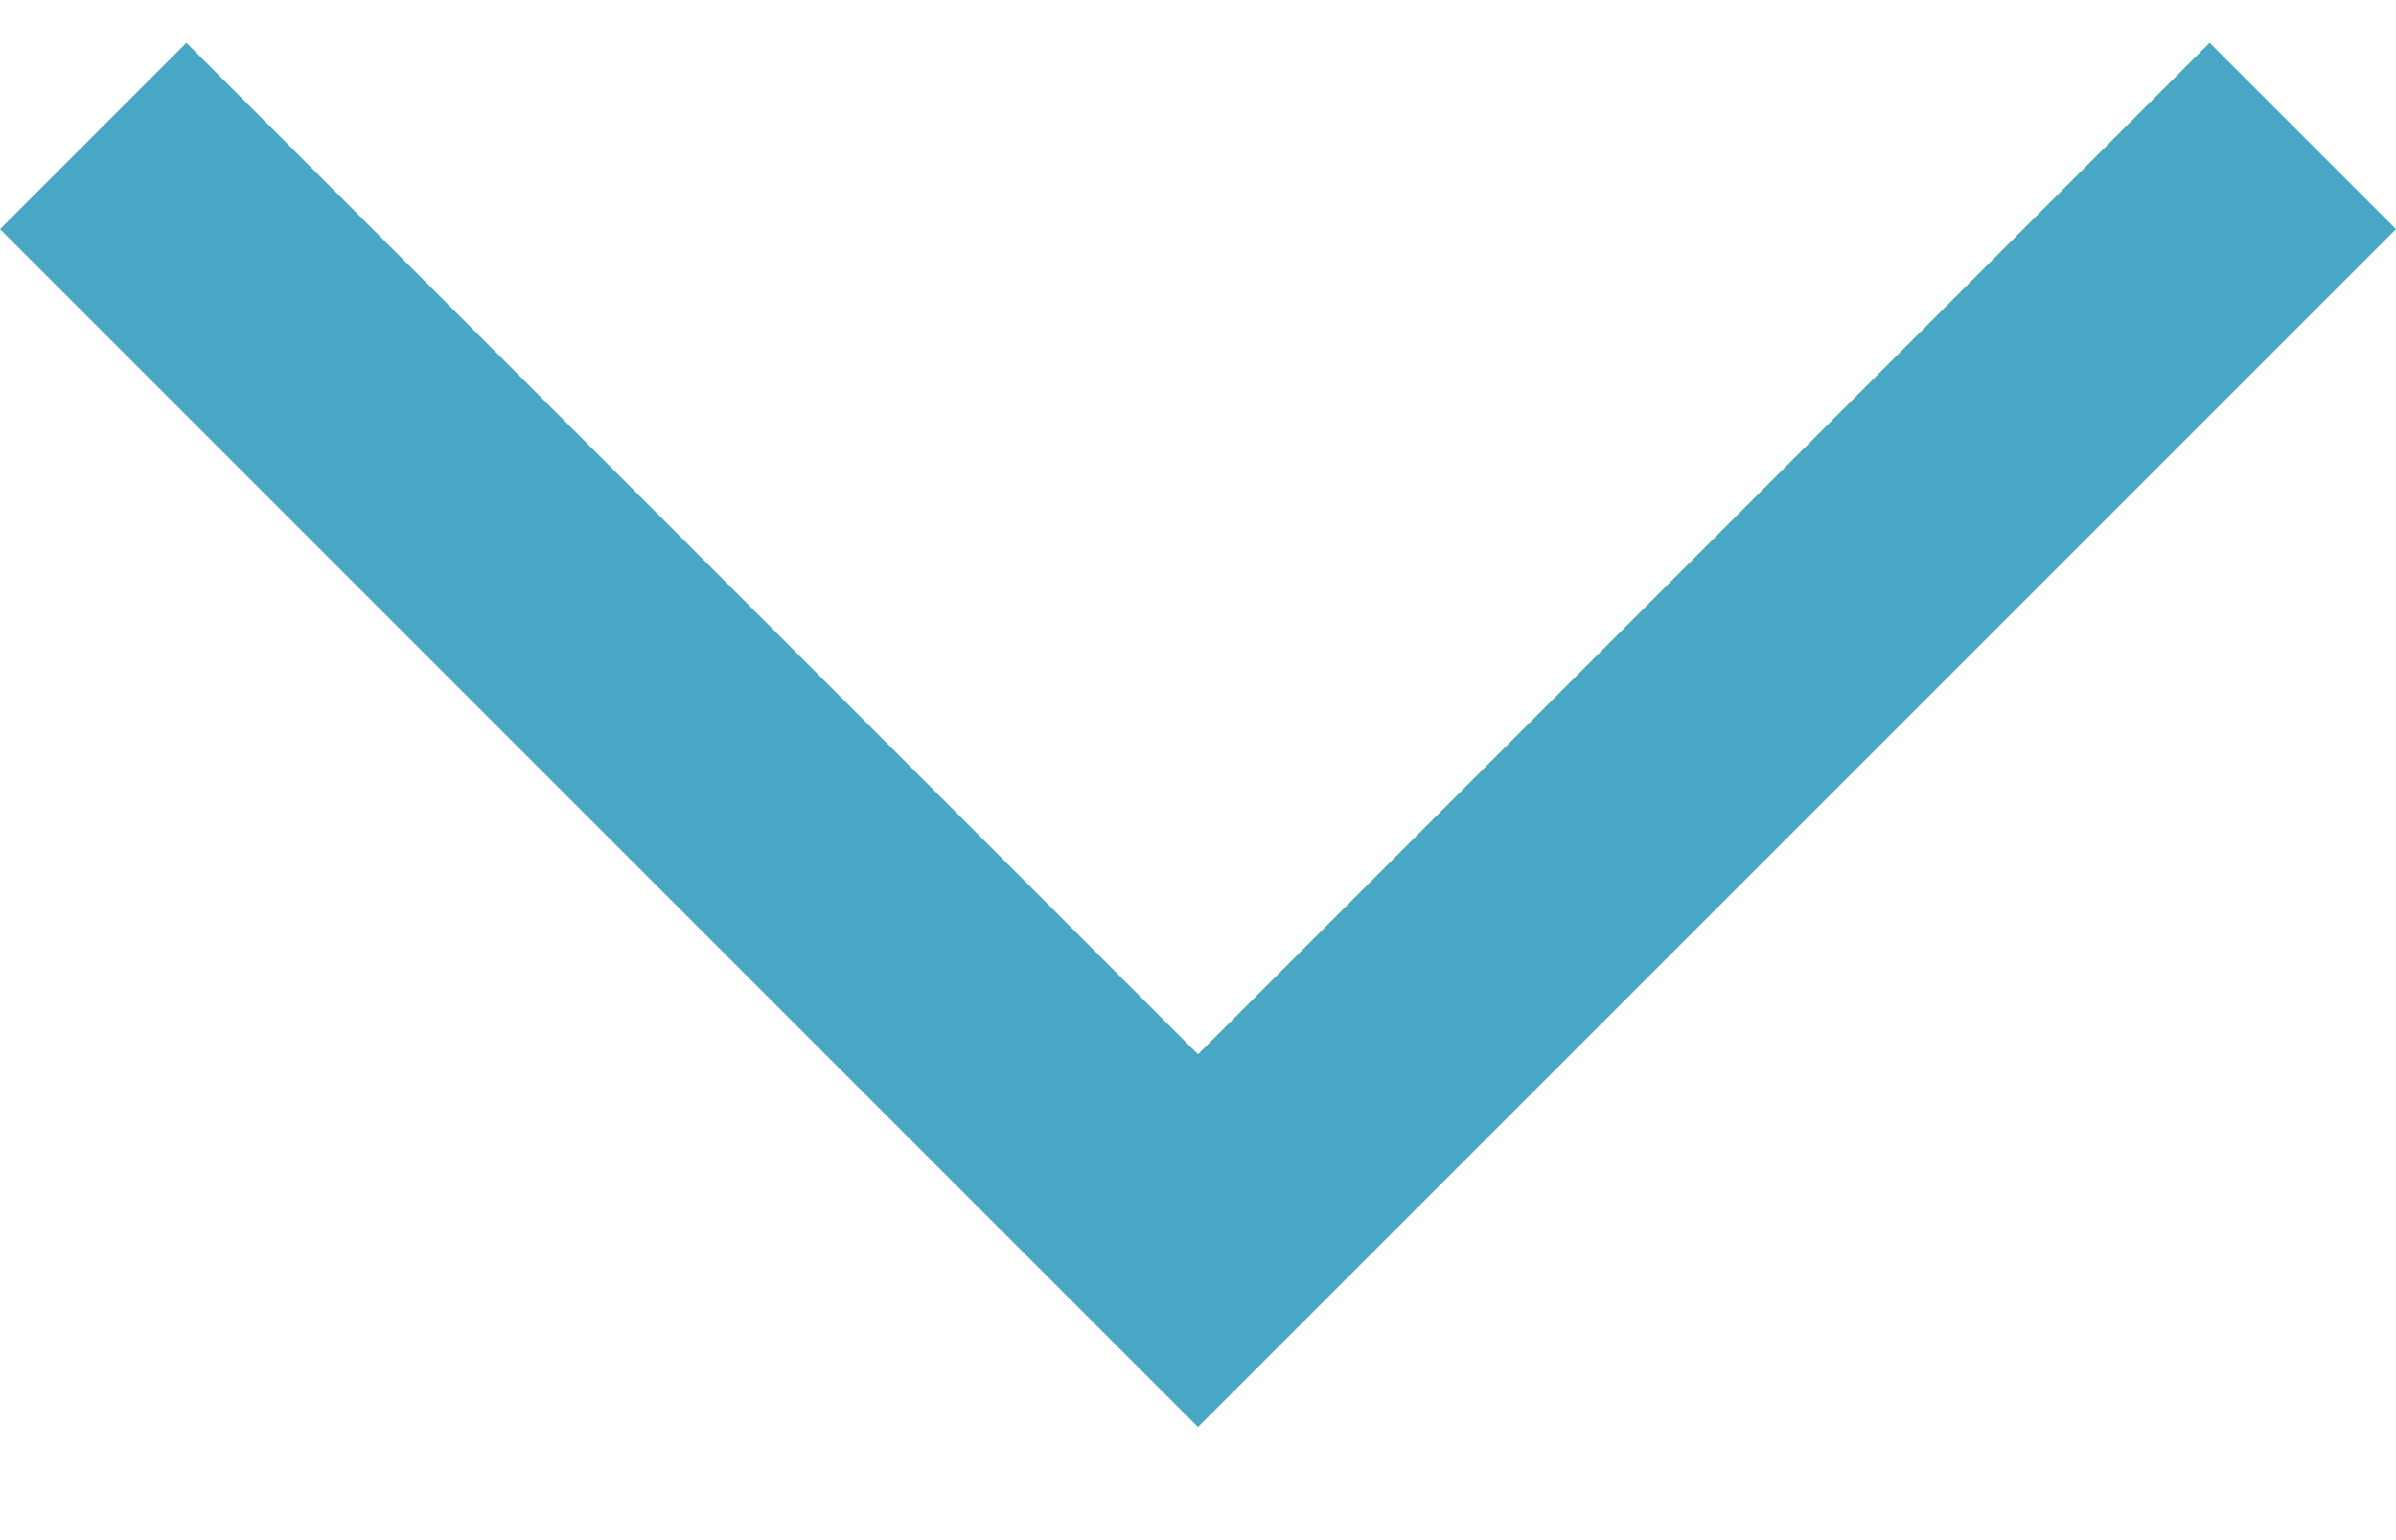 <?xml version="1.0" encoding="UTF-8"?>
<svg width="14px" height="9px" viewBox="0 0 14 9" version="1.1" xmlns="http://www.w3.org/2000/svg" xmlns:xlink="http://www.w3.org/1999/xlink">
    <!-- Generator: Sketch 49.3 (51167) - http://www.bohemiancoding.com/sketch -->
    <title>arrow-down-blue</title>
    <desc>Created with Sketch.</desc>
    <defs></defs>
    <g id="Rondleidingen-&amp;-dag" stroke="none" stroke-width="1" fill="none" fill-rule="evenodd">
        <g id="Overview-rondleidingen" transform="translate(-251, -1183)" fill="#47A7C5" fill-rule="nonzero">
            <g id="filter-side-bar" transform="translate(165, 278)">
                <g id="Group-6" transform="translate(0, 582)">
                    <g id="Group-13" transform="translate(0, 318)">
                        <g id="arrow-down-blue" transform="translate(86, 5.25)">
                            <polygon id="ICon/Dropdown" points="14 1.089 12.911 0 7 5.911 1.089 0 2.98571493e-13 1.089 5.911 7 7 8.089 8.089 7"></polygon>
                        </g>
                    </g>
                </g>
            </g>
        </g>
    </g>
</svg>